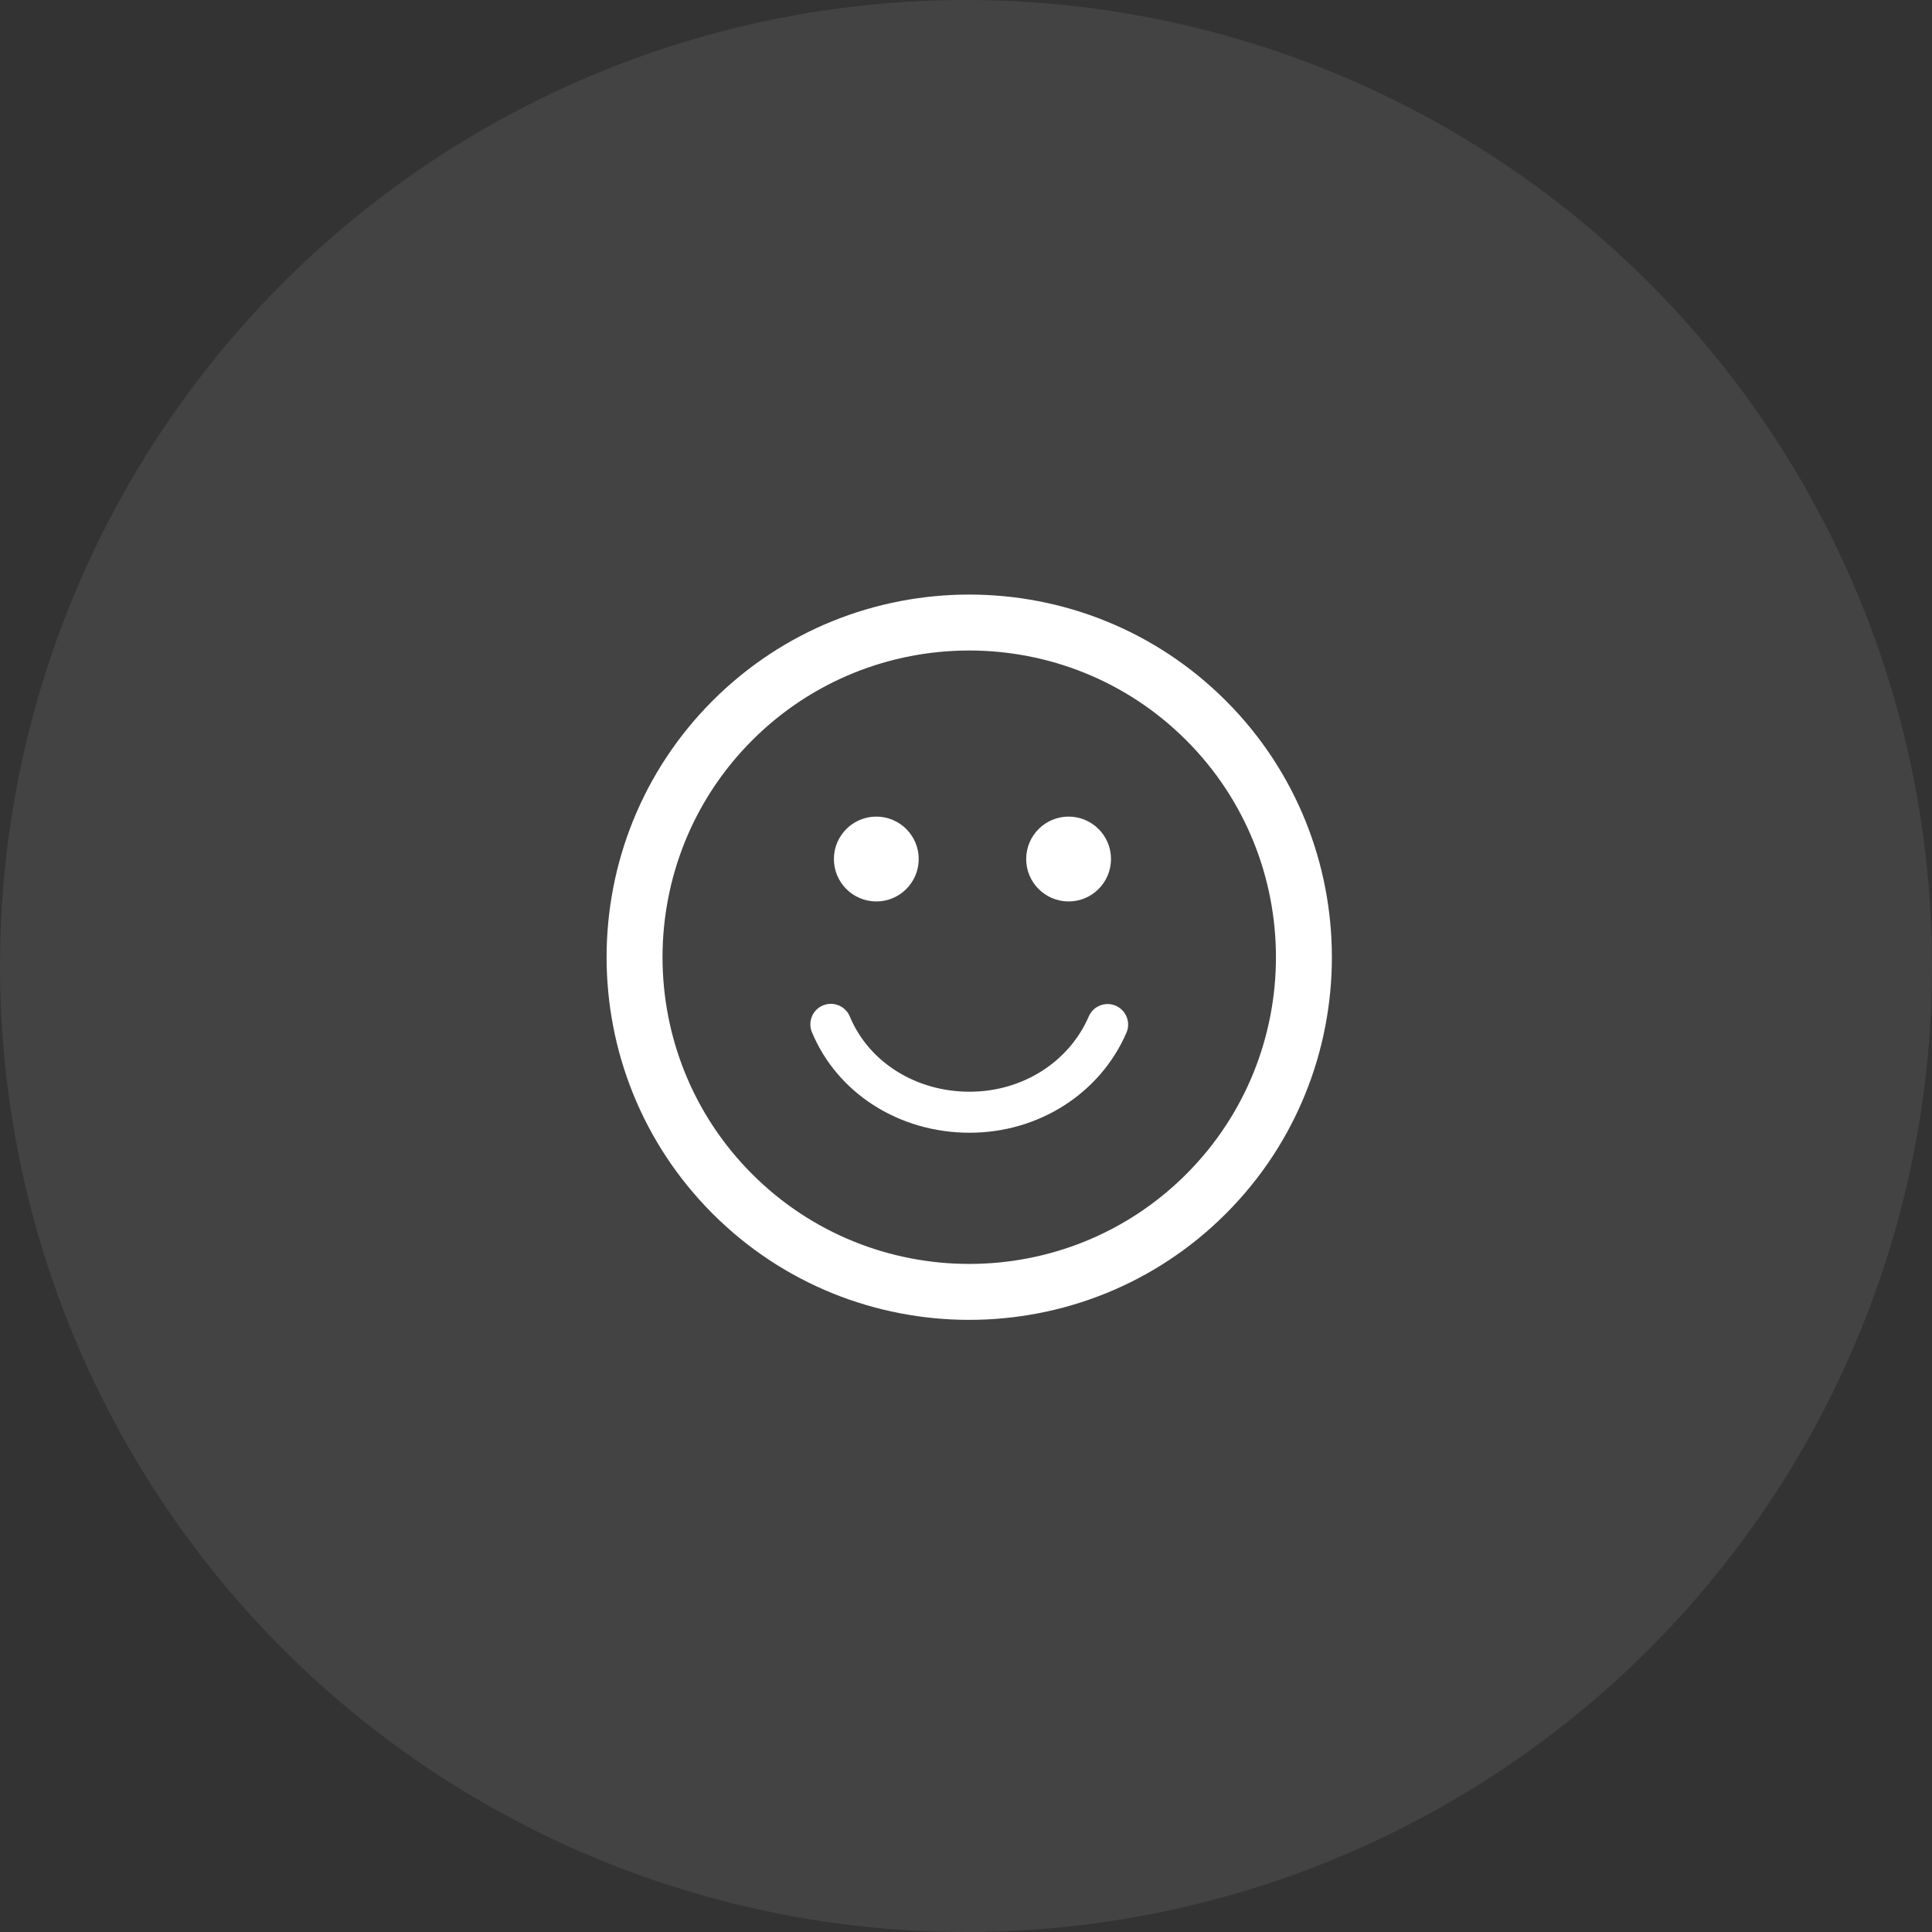 <svg width="80" height="80" viewBox="0 0 80 80" fill="none" xmlns="http://www.w3.org/2000/svg">
<rect x="0" y="0" width="80" height="80" fill="#333333" stroke="none"/>
<circle cx="40" cy="40" r="40" fill="white" fill-opacity="0.08"/>
<path d="M50.758 29.014C44.899 23.155 35.368 23.155 29.511 29.012C23.653 34.87 23.653 44.401 29.512 50.26C35.368 56.117 44.899 56.117 50.757 50.259C56.615 44.401 56.614 34.87 50.758 29.014ZM49.118 48.621C44.165 53.575 36.104 53.575 31.15 48.621C26.195 43.667 26.195 35.605 31.15 30.651C36.103 25.698 44.164 25.697 49.119 30.652C54.073 35.606 54.072 43.667 49.118 48.621ZM34.53 35.57C34.53 34.601 35.317 33.814 36.286 33.814C37.255 33.814 38.042 34.6 38.042 35.57C38.042 36.54 37.255 37.327 36.286 37.327C35.317 37.327 34.53 36.54 34.53 35.57ZM42.492 35.57C42.492 34.601 43.279 33.814 44.249 33.814C45.218 33.814 46.004 34.6 46.004 35.57C46.004 36.54 45.218 37.327 44.249 37.327C43.279 37.327 42.492 36.54 42.492 35.57ZM46.644 42.762C45.555 45.279 43.007 46.904 40.151 46.904C37.234 46.904 34.671 45.27 33.62 42.741C33.44 42.308 33.645 41.811 34.079 41.631C34.185 41.587 34.296 41.566 34.404 41.566C34.737 41.566 35.053 41.763 35.189 42.09C35.975 43.983 37.923 45.206 40.151 45.206C42.329 45.206 44.265 43.982 45.084 42.088C45.27 41.657 45.77 41.459 46.201 41.645C46.631 41.832 46.83 42.331 46.644 42.762Z" fill="white"/>
</svg>
